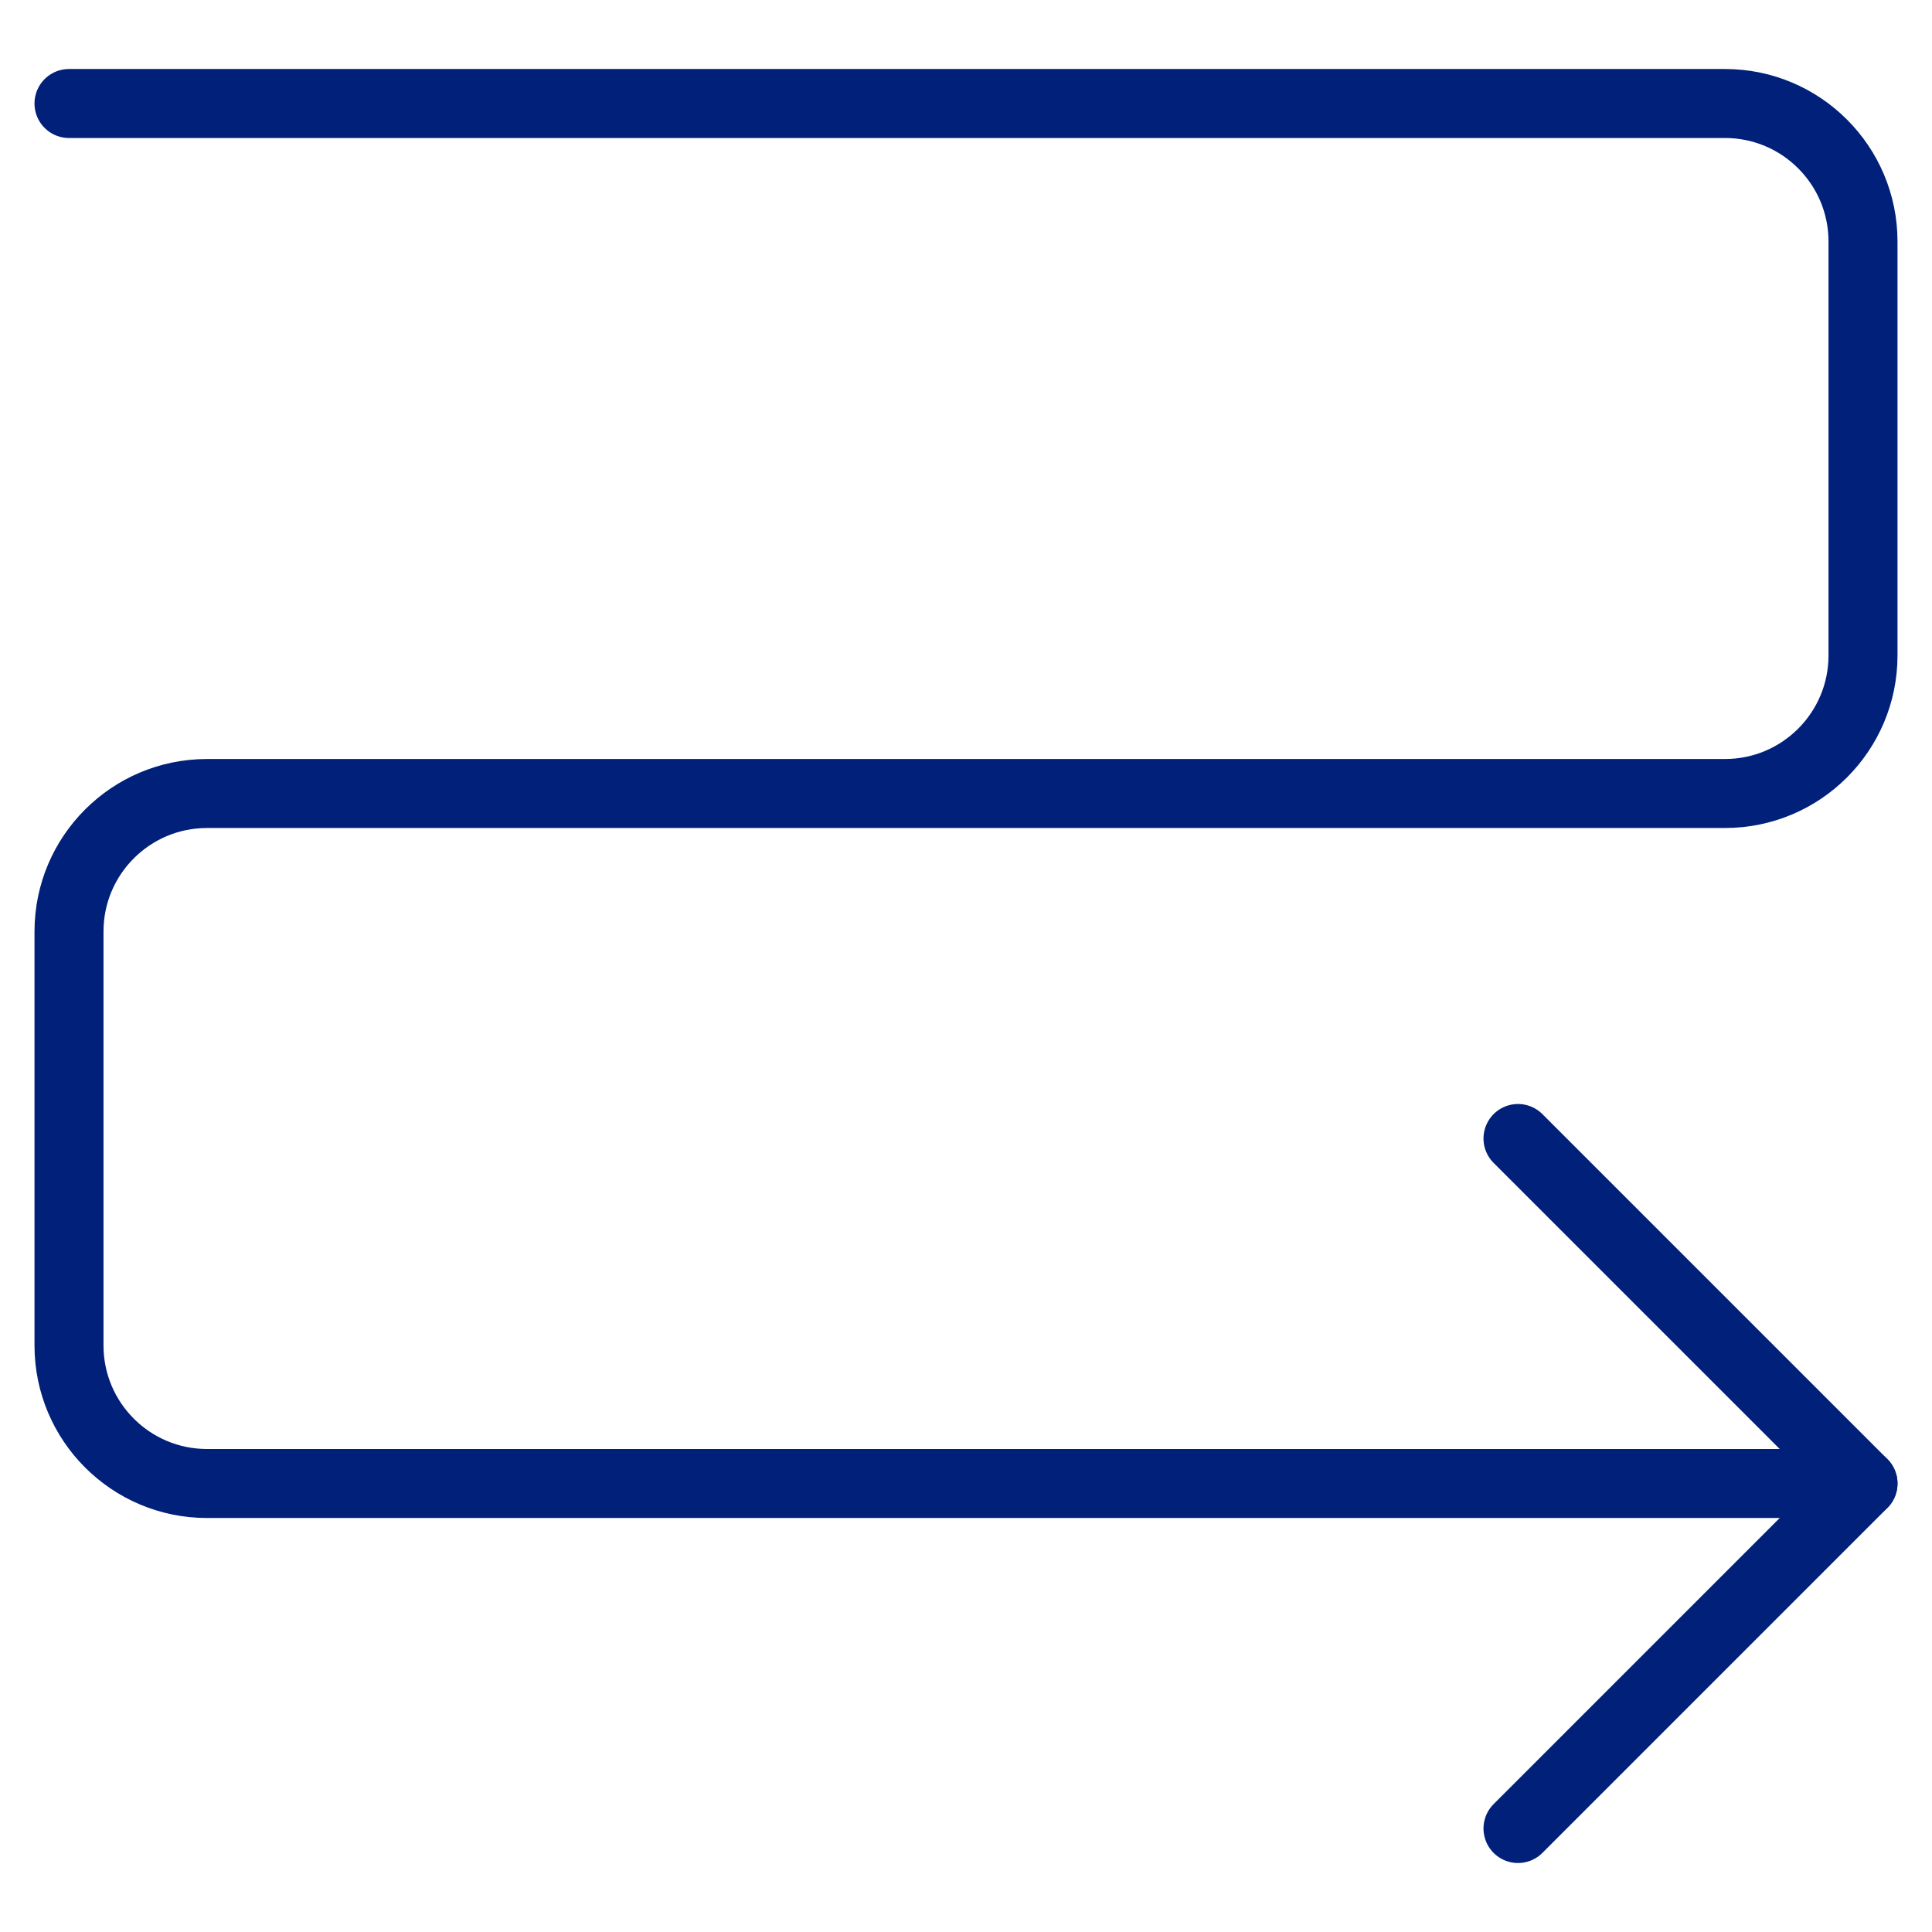 <?xml version="1.0" encoding="UTF-8"?>
<!-- Generator: Adobe Illustrator 27.8.1, SVG Export Plug-In . SVG Version: 6.00 Build 0)  -->
<svg xmlns="http://www.w3.org/2000/svg" xmlns:xlink="http://www.w3.org/1999/xlink" version="1.1" id="Ebene_1" x="0px" y="0px" viewBox="0 0 14 14" xml:space="preserve">
<g id="arrow-curvy-right--snake-arrow-sideways-diagram-right">
	<path id="Vector" fill="none" stroke="#00207A" stroke-width="0.5" stroke-linecap="round" stroke-linejoin="round" d="M0.5,0.75   h12c0.552,0,1,0.448,1,1v3c0,0.552-0.448,1-1,1h-11c-0.552,0-1,0.448-1,1v3c0,0.552,0.448,1,1,1h12"></path>
	<path id="Vector_2" fill="none" stroke="#00207A" stroke-width="0.5" stroke-linecap="round" stroke-linejoin="round" d="M11,8.25   l2.5,2.5l-2.5,2.5"></path>
</g>
</svg>
